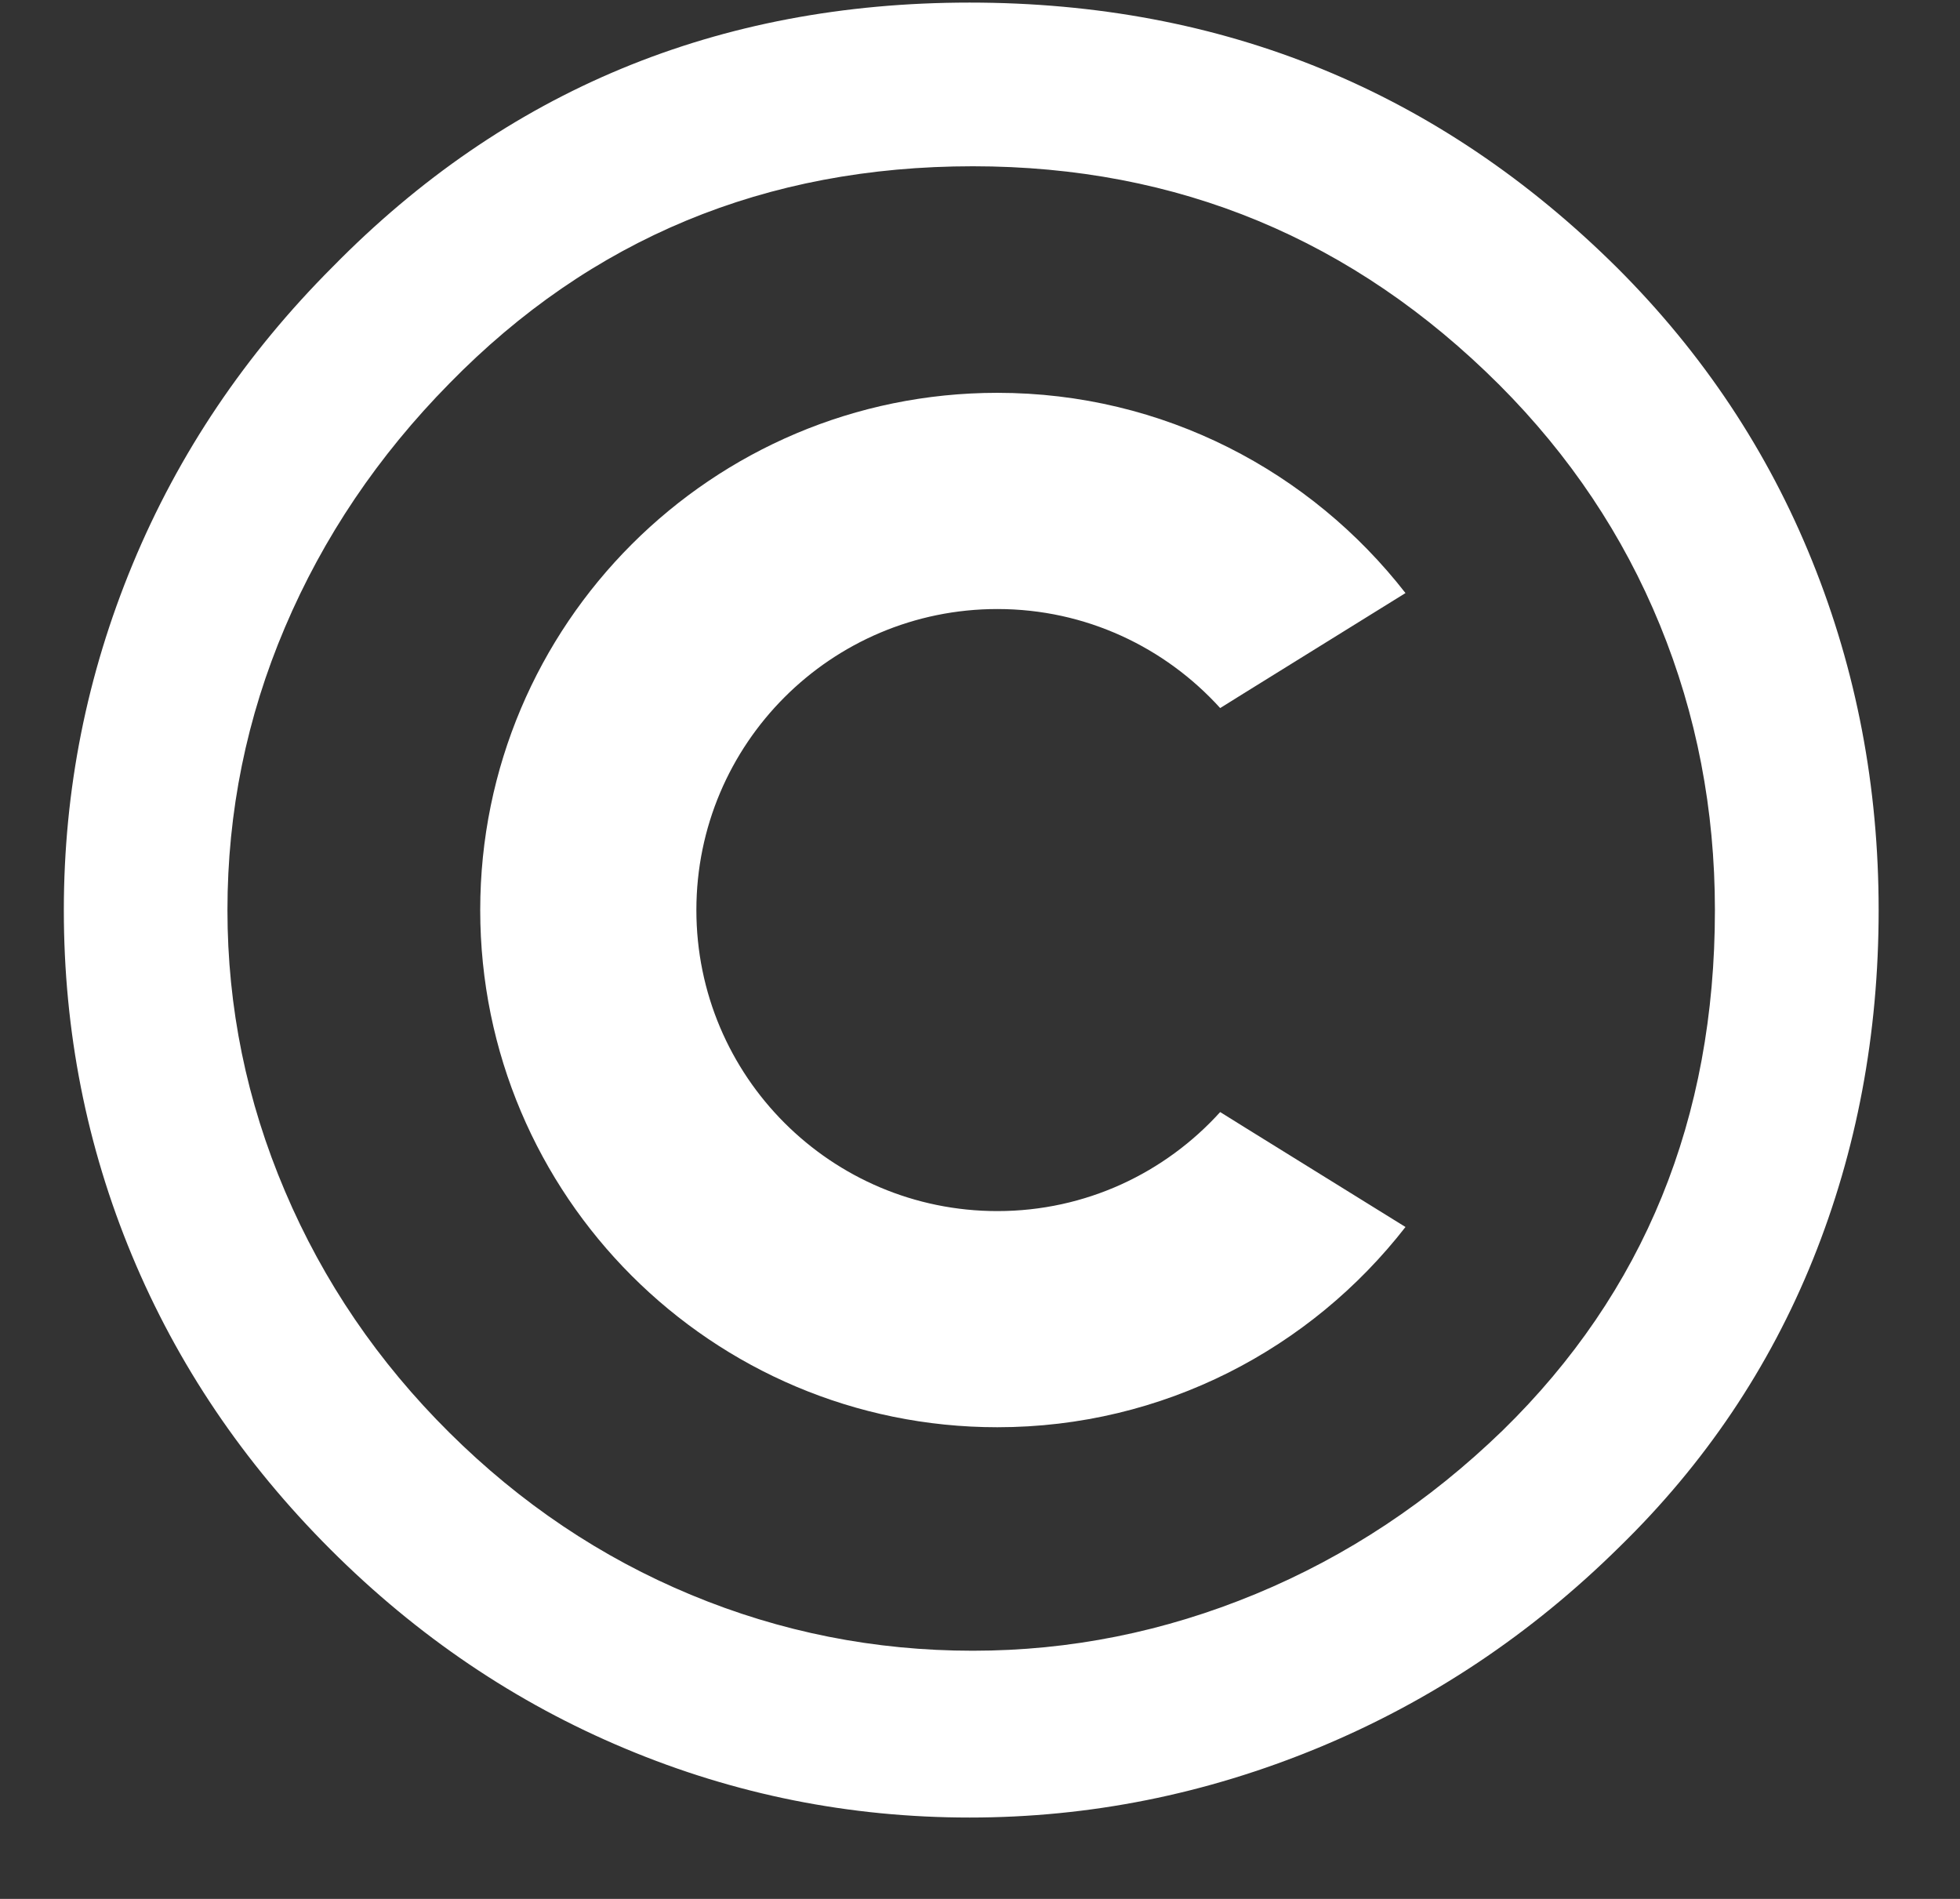 <svg xml:space="preserve" viewBox="505.749 507.909 69.12 66.96" version="1.1" xmlns:xlink="http://www.w3.org/1999/xlink" xmlns="http://www.w3.org/2000/svg" style="max-height: 500px" width="69.12" height="66.96">
<rect x="505.749" y="507.909" width="69.12" height="66.96" fill="#333333" stroke="none"/>
<desc>Created with Fabric.js 5.2.4</desc>
<defs>
</defs>
<g id="4a0ede48-080c-4498-87a8-a79c6b9dbf12" transform="matrix(1 0 0 1 540 540)">
<rect height="1080" width="1080" ry="0" rx="0" y="-540" x="-540" style="stroke: none; stroke-width: 1; stroke-dasharray: none; stroke-linecap: butt; stroke-dashoffset: 0; stroke-linejoin: miter; stroke-miterlimit: 4; fill: rgb(255,255,255); fill-rule: nonzero; opacity: 1; visibility: hidden;"/>
</g>
<g id="e5b7ac51-08ab-432c-8254-d7fc7f36a882" transform="matrix(1 0 0 1 540 540)">
</g>
<g transform="matrix(1 0 0 1 540 540)">
<g style="">
		<g transform="matrix(1 0 0 1 0 0)">
<path stroke-linecap="round" d="M 31.941 0 C 40.893 0 48.514 3.125 54.799 9.372 C 57.807 12.381 60.094 15.819 61.654 19.686 C 63.217 23.553 64 27.657 64 32 C 64 36.381 63.227 40.486 61.686 44.313 C 60.143 48.141 57.866 51.524 54.858 54.458 C 51.735 57.542 48.192 59.905 44.229 61.544 C 40.268 63.18 36.172 64 31.943 64 C 27.714 64 23.667 63.191 19.8 61.57 C 15.934 59.953 12.467 57.609 9.4 54.543 C 6.333 51.477 4 48.02 2.4 44.172 C 0.8 40.324 0 36.268 0 32 C 0 27.771 0.809 23.705 2.428 19.8 C 4.047 15.896 6.4 12.4 9.485 9.314 C 15.58 3.106 23.065 0 31.941 0 z M 32.056 5.772 C 24.743 5.772 18.59 8.325 13.599 13.428 C 11.084 15.981 9.151 18.848 7.799 22.028 C 6.445 25.21 5.77 28.534 5.77 32.001 C 5.77 35.43 6.445 38.734 7.799 41.914 C 9.152 45.098 11.084 47.935 13.599 50.43 C 16.113 52.926 18.95 54.83 22.114 56.145 C 25.275 57.459 28.59 58.118 32.056 58.118 C 35.484 58.118 38.806 57.452 42.029 56.118 C 45.25 54.784 48.15 52.86 50.744 50.347 C 55.732 45.472 58.226 39.357 58.226 32.003 C 58.226 28.46 57.58 25.107 56.285 21.945 C 54.992 18.784 53.103 15.966 50.631 13.488 C 45.484 8.344 39.295 5.772 32.056 5.772 z" transform="translate(-32, -32)" style="stroke: none; stroke-width: 1; stroke-dasharray: none; stroke-linecap: butt; stroke-dashoffset: 0; stroke-linejoin: miter; stroke-miterlimit: 4; fill: rgb(255,255,255); fill-rule: nonzero; opacity: 1;"/>
</g>
		<g transform="matrix(1 0 0 1 -1 0)">
<path stroke-linecap="round" d="M 41.607 39.639 L 40.779 39.123 C 38.838 41.266 36.041 42.615 32.922 42.615 C 27.06 42.615 22.307 37.865 22.307 32.001 C 22.307 26.138 27.06 21.385 32.922 21.385 C 36.041 21.385 38.838 22.736 40.779 24.877 L 41.607 24.361 L 47.314 20.822 C 43.974 16.532 38.779 13.761 32.921 13.761 C 22.851 13.761 14.684 21.928 14.684 32 C 14.684 42.073 22.851 50.237 32.921 50.237 C 38.778 50.237 43.976 47.467 47.314 43.176 L 41.607 39.639 z" transform="translate(-31, -32)" style="stroke: none; stroke-width: 1; stroke-dasharray: none; stroke-linecap: butt; stroke-dashoffset: 0; stroke-linejoin: miter; stroke-miterlimit: 4; fill: rgb(255,255,255); fill-rule: nonzero; opacity: 1;"/>
</g>
</g>
</g>
</svg>
